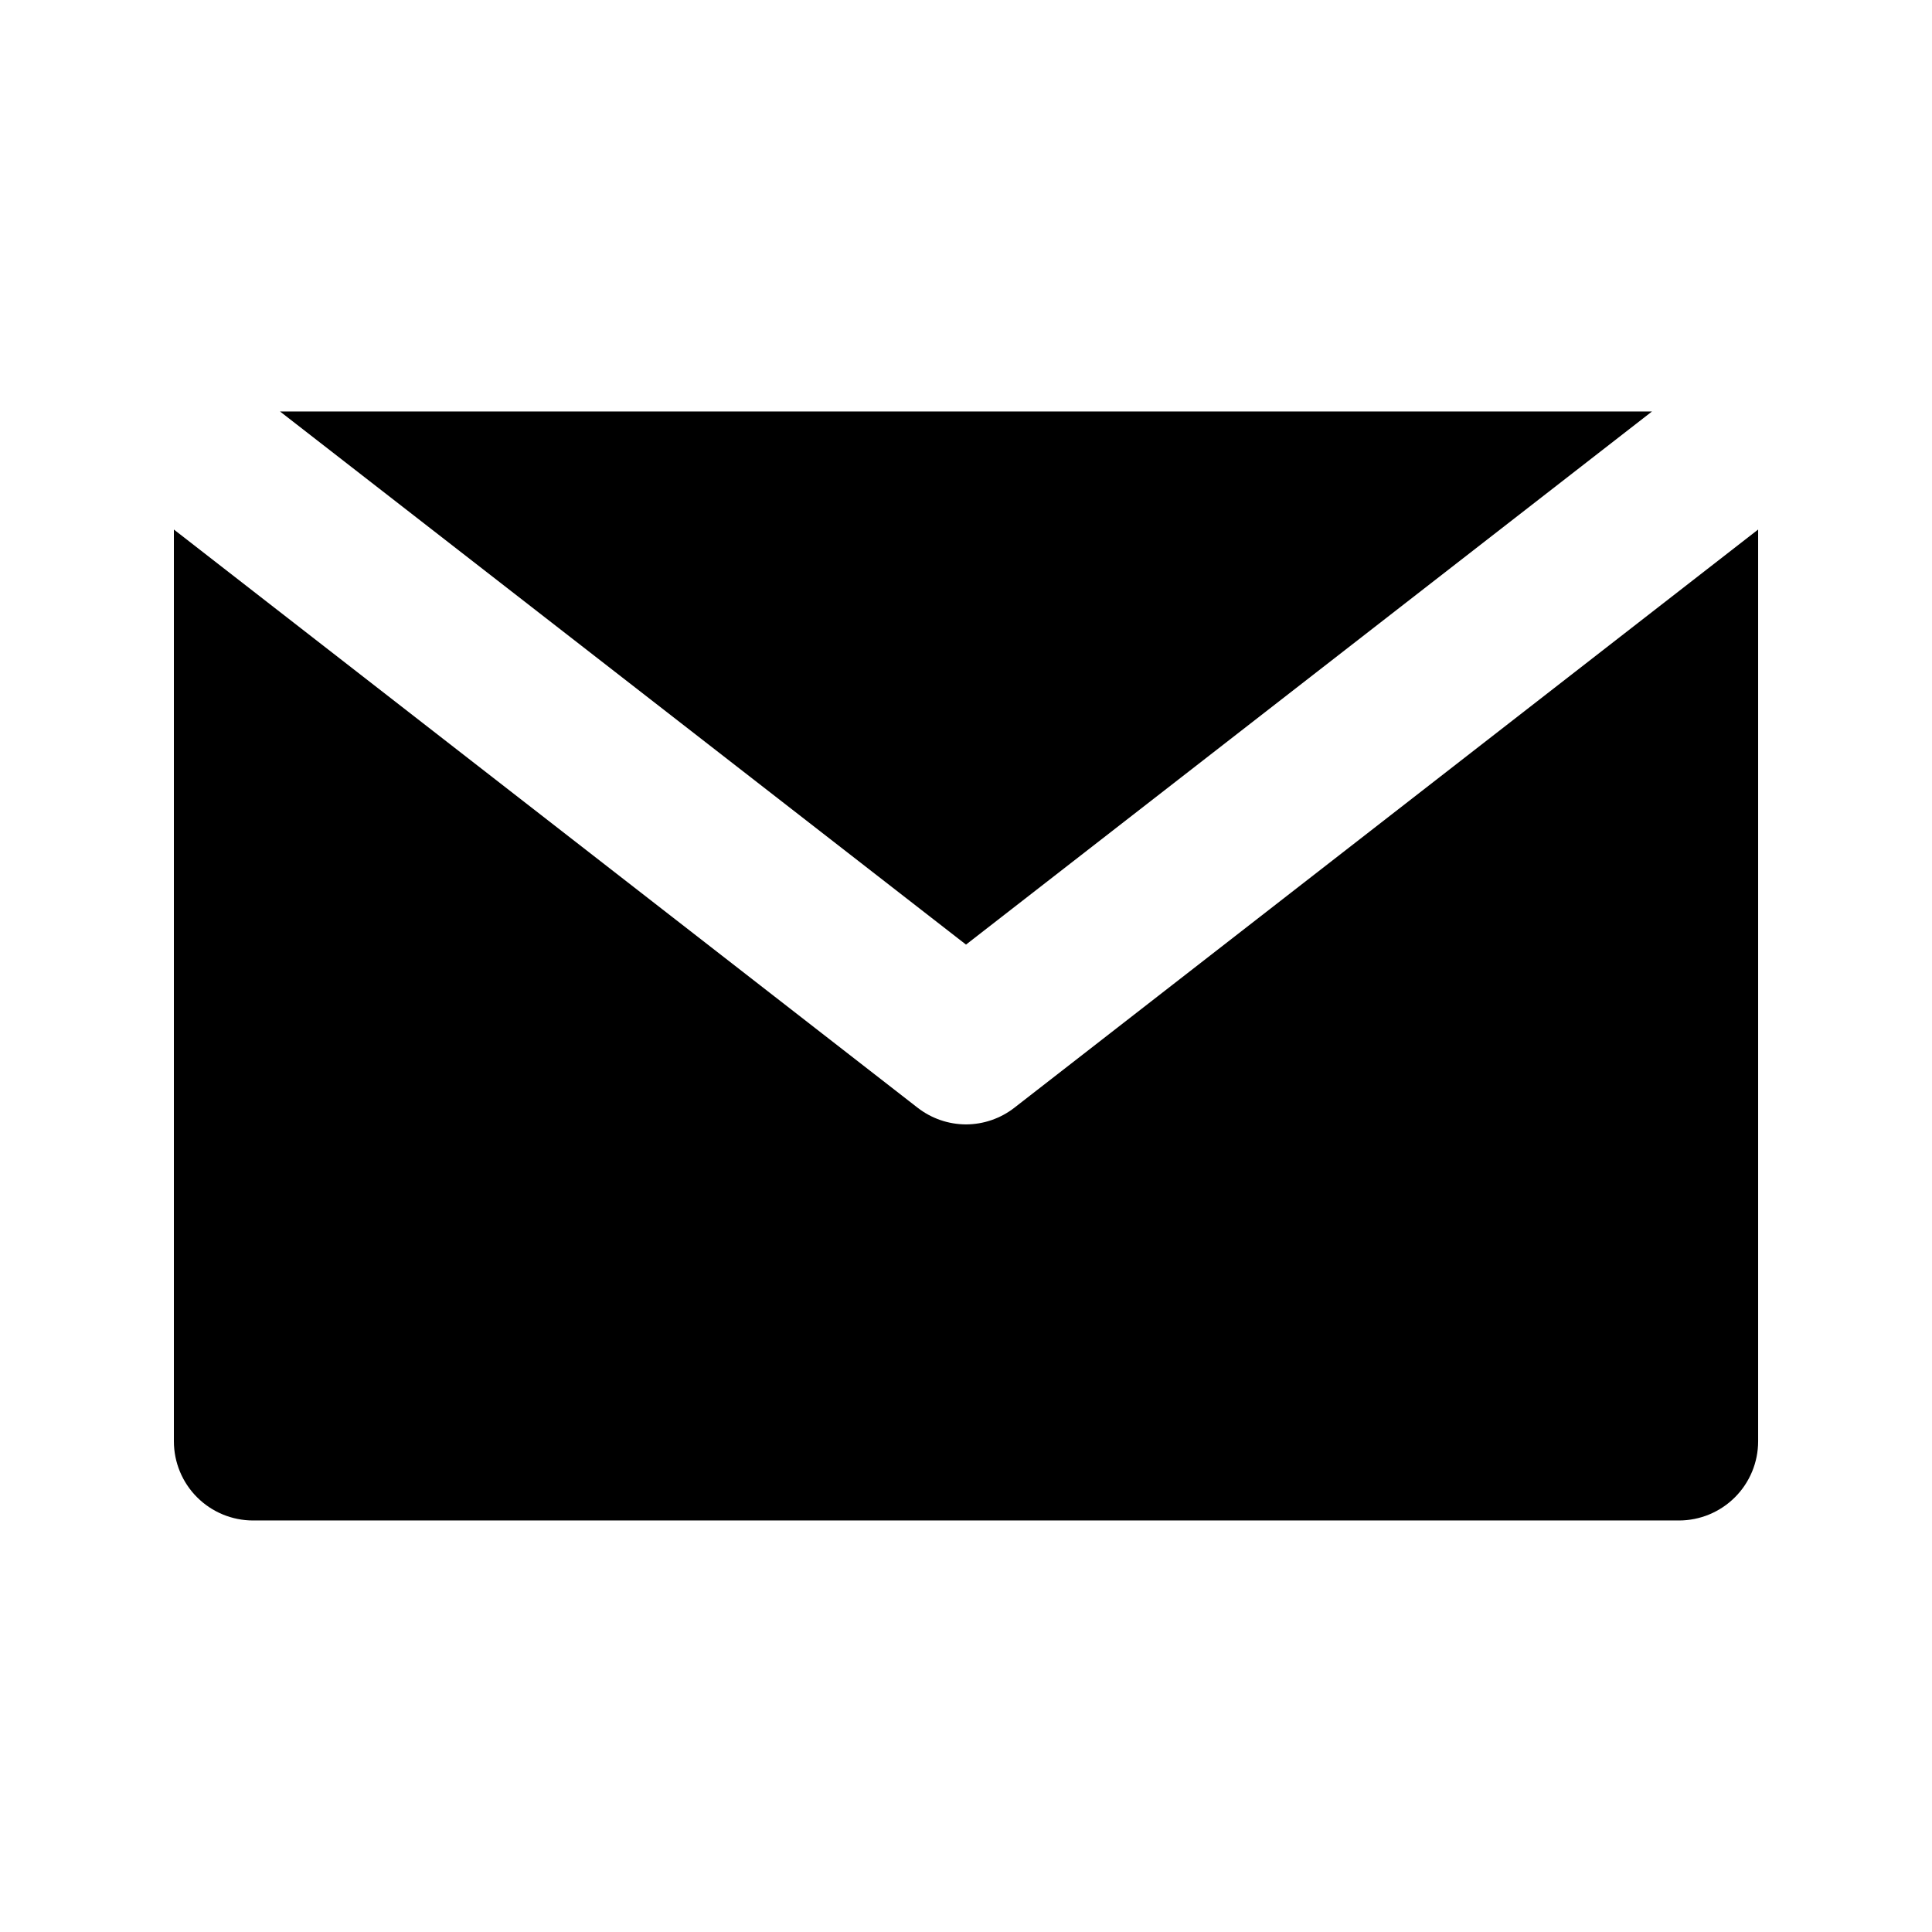 <?xml version="1.0" encoding="UTF-8"?>
<!-- Uploaded to: ICON Repo, www.svgrepo.com, Generator: ICON Repo Mixer Tools -->
<svg fill="#000000" width="800px" height="800px" version="1.1" viewBox="144 144 512 512" xmlns="http://www.w3.org/2000/svg">
 <g>
  <path d="m581.79 253.05h-363.58l181.79 141.28z"/>
  <path d="m400 441.98c-4.641-0.016-9.141-1.566-12.809-4.41l-197.11-153.24v241.62c0 5.57 2.211 10.91 6.148 14.844 3.938 3.938 9.277 6.148 14.844 6.148h377.86c5.57 0 10.906-2.211 14.844-6.148 3.938-3.934 6.148-9.273 6.148-14.844v-241.62l-197.12 153.24h0.004c-3.664 2.844-8.168 4.394-12.805 4.41z"/>
 </g>
</svg>